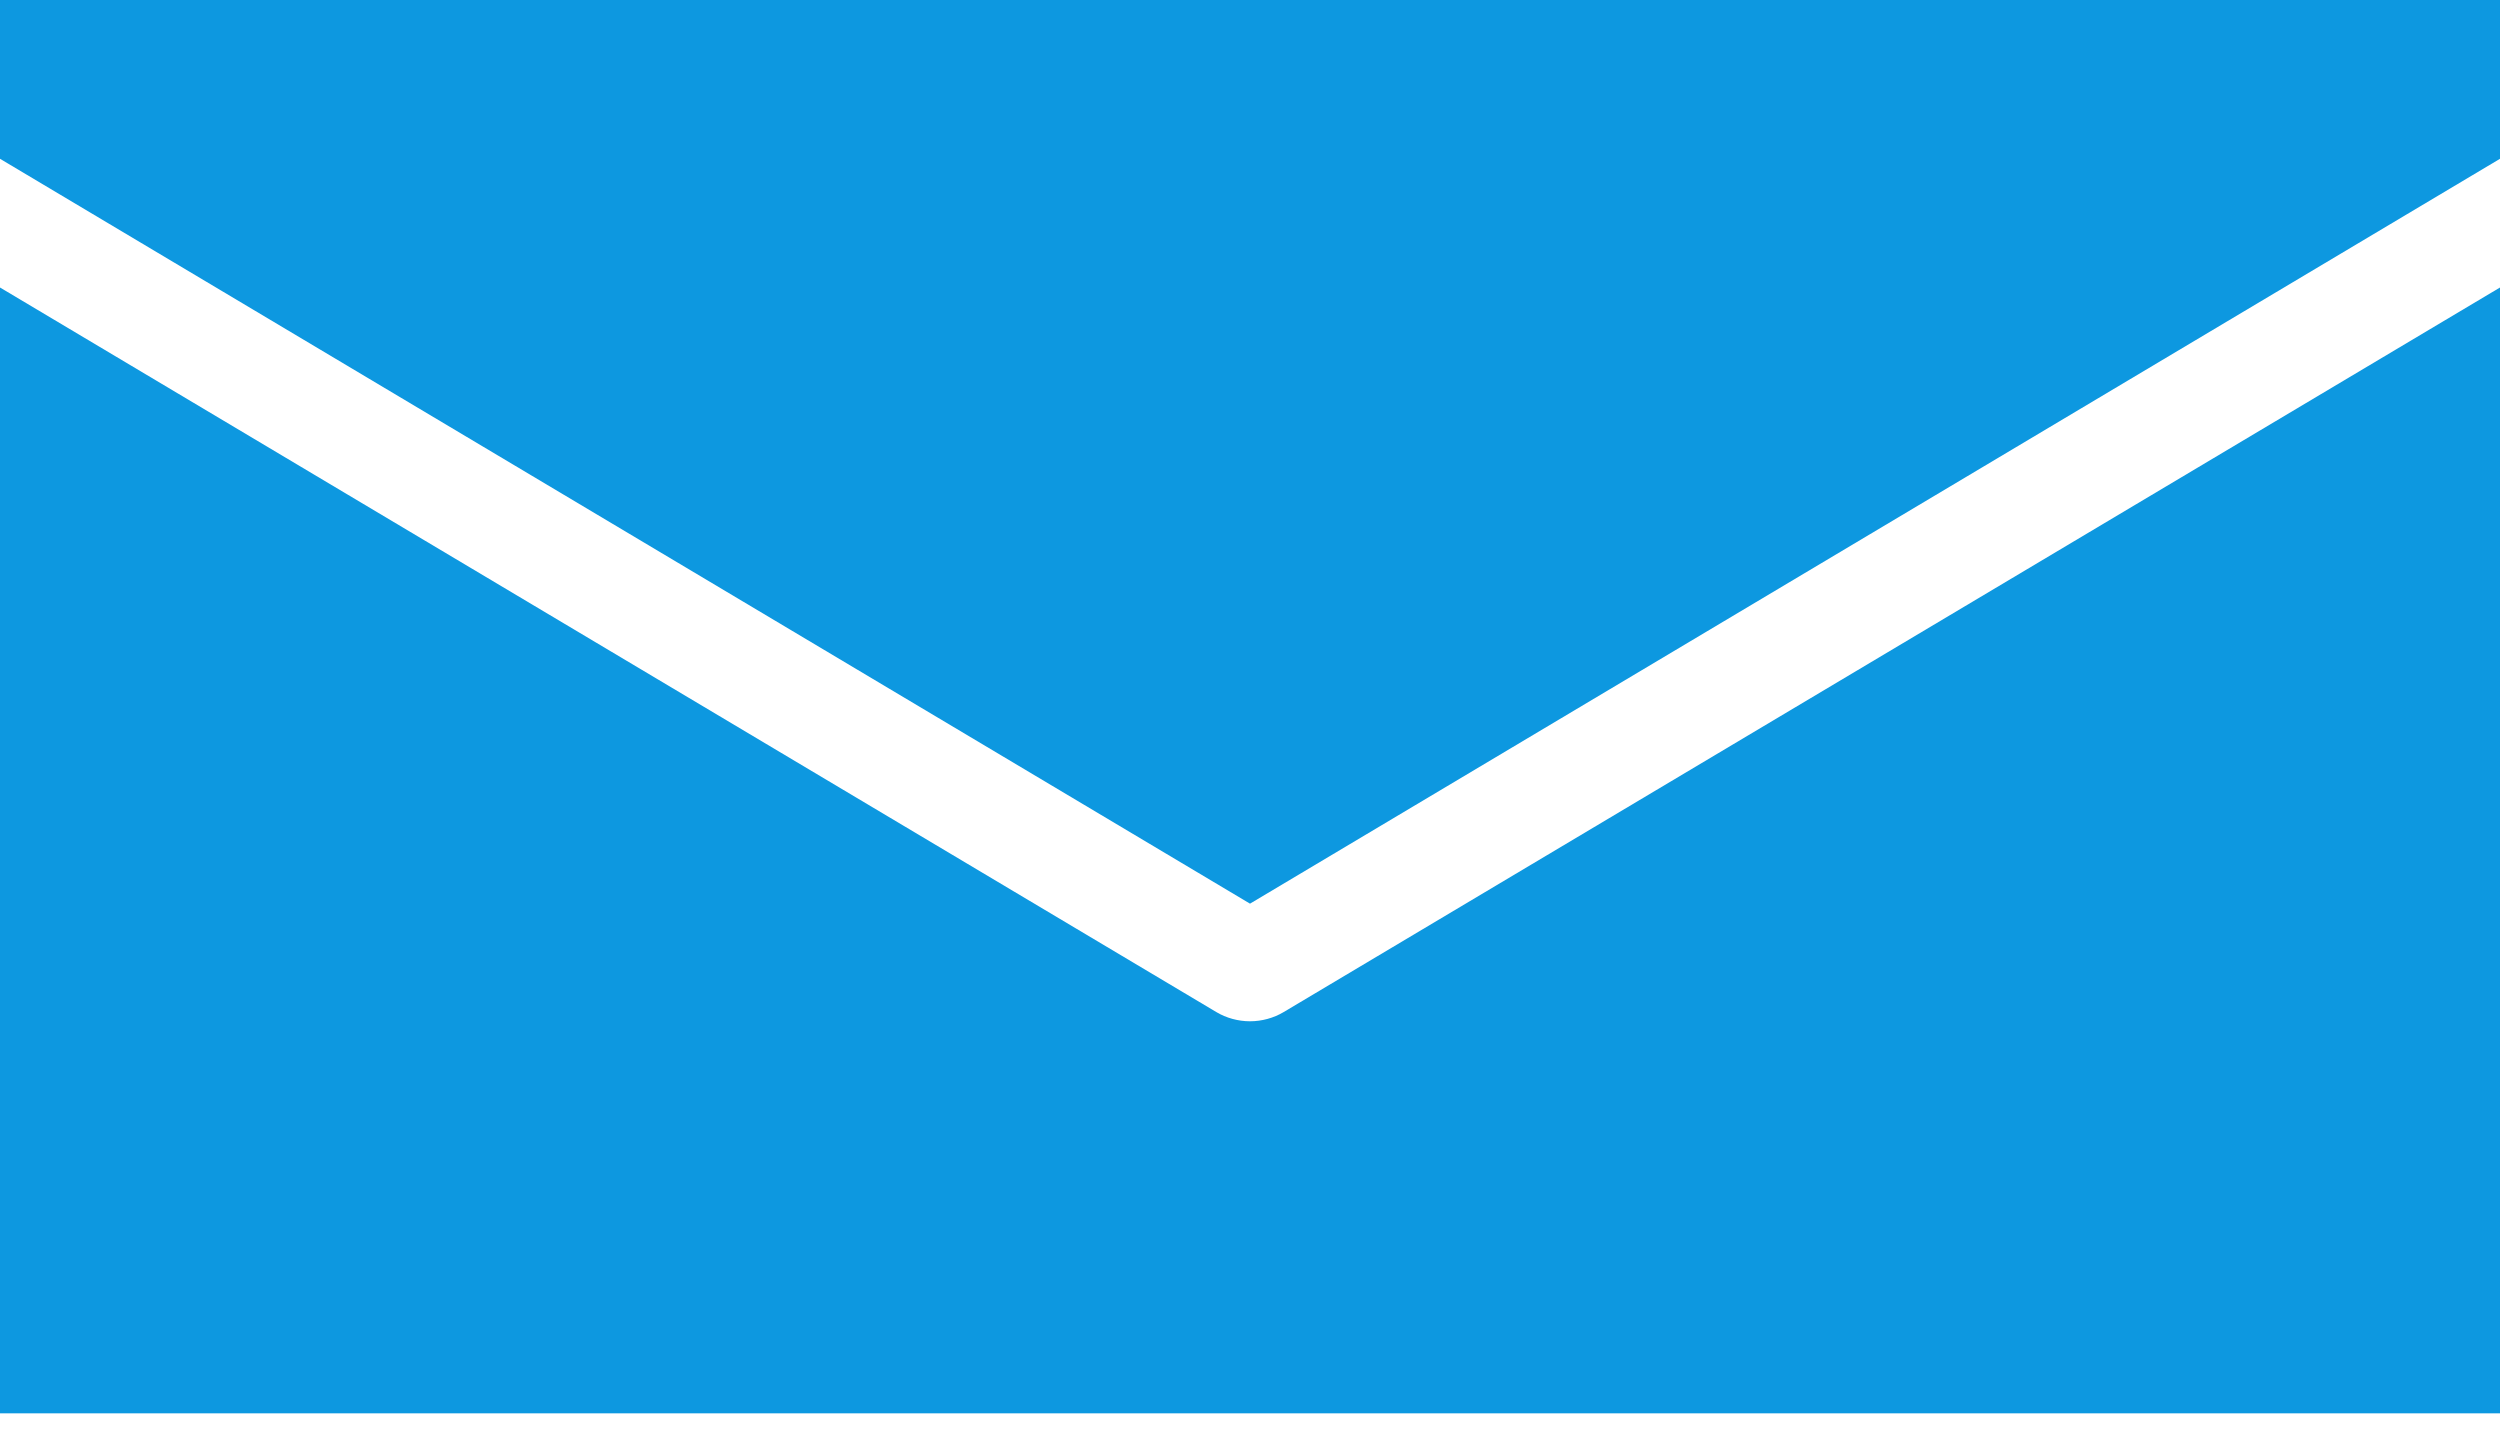 <svg width="80" height="46" viewBox="0 0 80 46" fill="none" xmlns="http://www.w3.org/2000/svg">
<path d="M40 32.681C39.621 32.681 39.242 32.576 38.926 32.388L0 9.2V45.226H80V9.2L41.074 32.388C40.758 32.576 40.379 32.681 40 32.681Z" fill="#0D98E0"/>
<path d="M0 5.081L40 28.917L80 5.081V0H0V5.081Z" fill="#0D98E0"/>
</svg>
